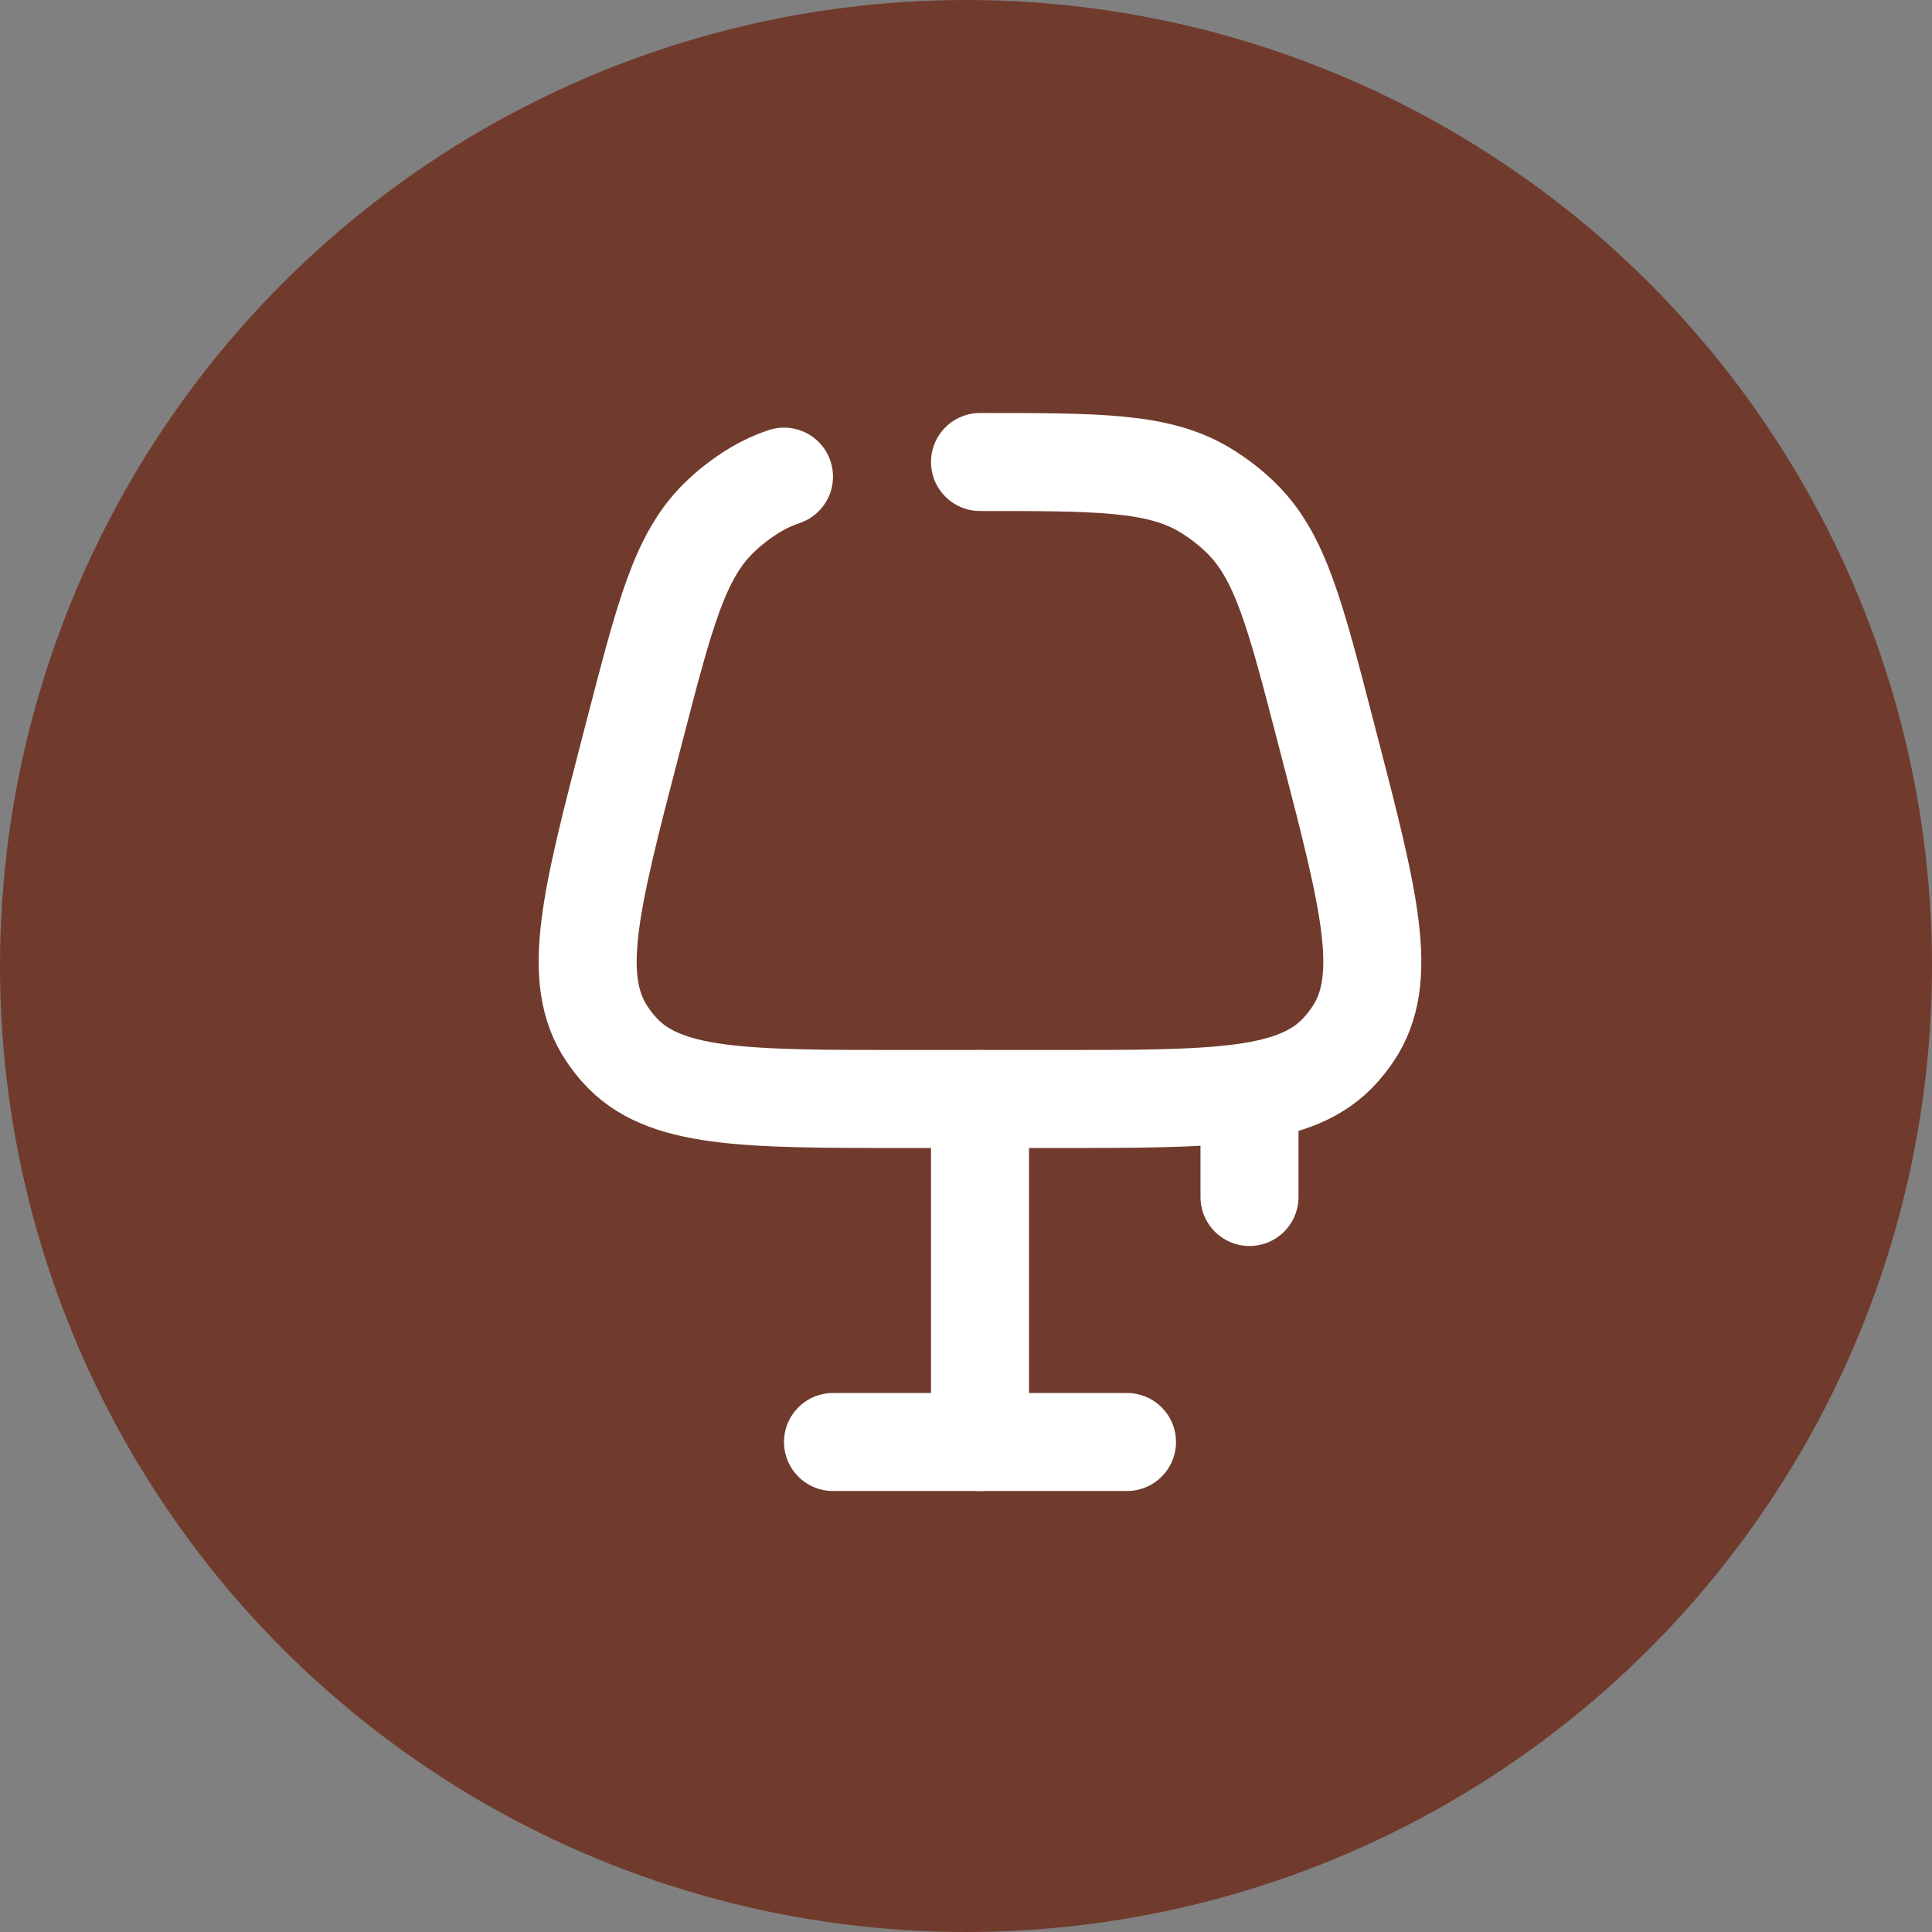 <?xml version="1.0" encoding="UTF-8"?> <svg xmlns="http://www.w3.org/2000/svg" width="69" height="69" viewBox="0 0 69 69" fill="none"><rect x="0" y="0" width="69" height="69" fill="#808080" stroke="none"/><circle cx="34.5" cy="34.5" r="34.5" fill="#703B2D"></circle><path d="M29.75 51.5H40.25" stroke="white" stroke-width="3.5" stroke-linecap="round"></path><path d="M35 51.5V39.25" stroke="white" stroke-width="3.5" stroke-linecap="round"></path><path d="M35 16.5C39.24 16.5 41.361 16.5 43.019 17.491C43.499 17.778 43.944 18.122 44.343 18.515C45.719 19.871 46.251 21.923 47.317 26.028L47.464 26.596C48.913 32.176 49.638 34.966 48.322 36.926C48.191 37.121 48.046 37.308 47.89 37.484C46.323 39.25 43.441 39.25 37.676 39.25H32.324C26.558 39.25 23.676 39.25 22.109 37.484C21.953 37.308 21.809 37.121 21.678 36.926C20.362 34.966 21.086 32.176 22.535 26.596L22.682 26.028C23.748 21.923 24.281 19.871 25.656 18.515C26.055 18.122 26.5 17.778 26.98 17.491C27.299 17.3 27.635 17.146 28 17.022" stroke="white" stroke-width="3.5" stroke-linecap="round"></path><path d="M44.625 39.25V42.75" stroke="white" stroke-width="3.5" stroke-linecap="round"></path></svg> 